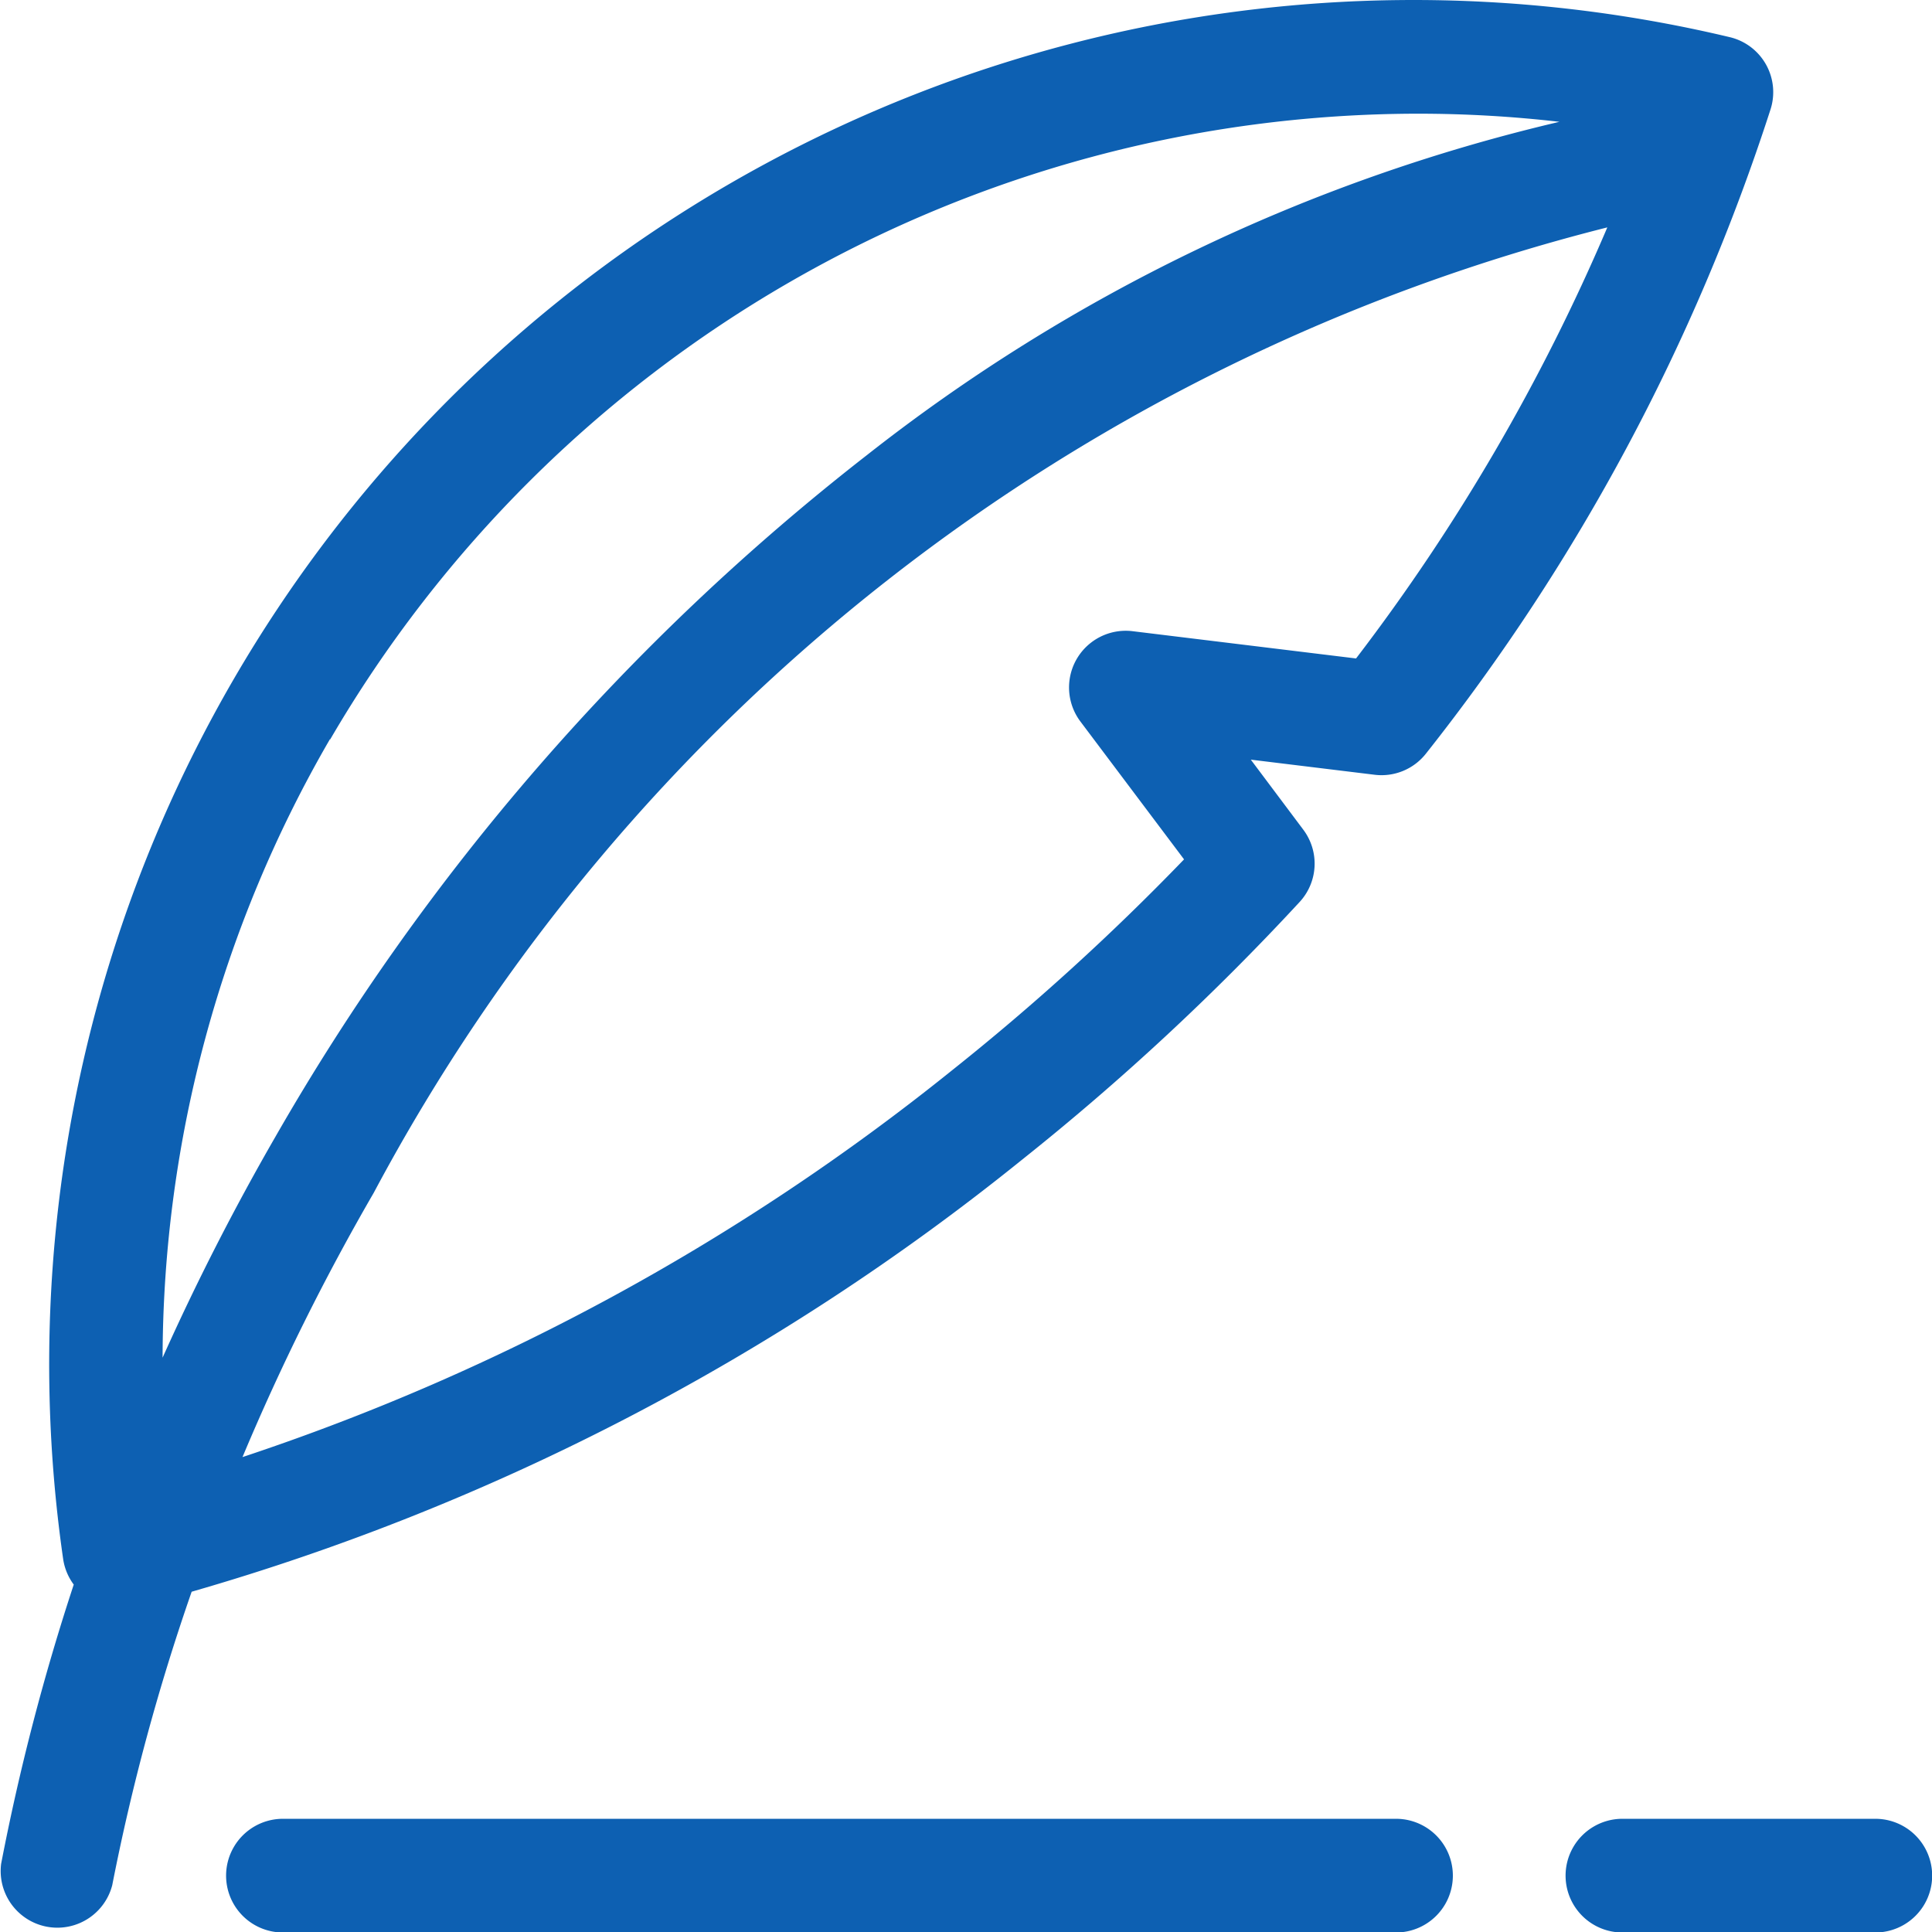 <svg xmlns="http://www.w3.org/2000/svg" width="11.895" height="11.895" viewBox="0 0 11.895 11.895">
  <g id="icon-comment" transform="translate(-1241.013 -801.052)">
    <path id="Path_13086" data-name="Path 13086" d="M6.293,7.139A15.371,15.371,0,0,0,8,5.554a.348.348,0,0,0,.023-.446L7.7,4.677l.762.093a.348.348,0,0,0,.317-.131A12.651,12.651,0,0,0,10.9.673.348.348,0,0,0,10.654.23,8.4,8.4,0,0,0,.388,9.6a.349.349,0,0,0,.065.156,13.93,13.93,0,0,0-.447,1.719.349.349,0,0,0,.684.132A13.229,13.229,0,0,1,1.179,9.8,14.552,14.552,0,0,0,6.293,7.139ZM8.348,4.054,6.971,3.886a.349.349,0,0,0-.321.555l.639.85a14.72,14.72,0,0,1-1.43,1.3,14,14,0,0,1-4.367,2.38A14.2,14.2,0,0,1,2.3,7.344,11.9,11.9,0,0,1,9.895,1.4,12.3,12.3,0,0,1,8.348,4.054Zm-6.317.5A7.76,7.76,0,0,1,8.727.7,7.6,7.6,0,0,1,9.6.75,10.92,10.92,0,0,0,5.339,2.8,14.373,14.373,0,0,0,1.694,7,15.044,15.044,0,0,0,1,8.359,7.621,7.621,0,0,1,2.031,4.55Zm0,0" transform="translate(1241.014 801.052)" fill="#0d60b2"/>
    <path id="Path_13087" data-name="Path 13087" d="M416.905,482h-1.557a.348.348,0,1,0,0,.7h1.557a.348.348,0,0,0,0-.7Zm0,0" transform="translate(835.654 330.25)" fill="#0d60b2"/>
    <path id="Path_13088" data-name="Path 13088" d="M67.206,482H60.352a.348.348,0,1,0,0,.7h6.853a.348.348,0,1,0,0-.7Zm0,0" transform="translate(1182.403 330.25)" fill="#0d60b2"/>
  </g>
</svg>
